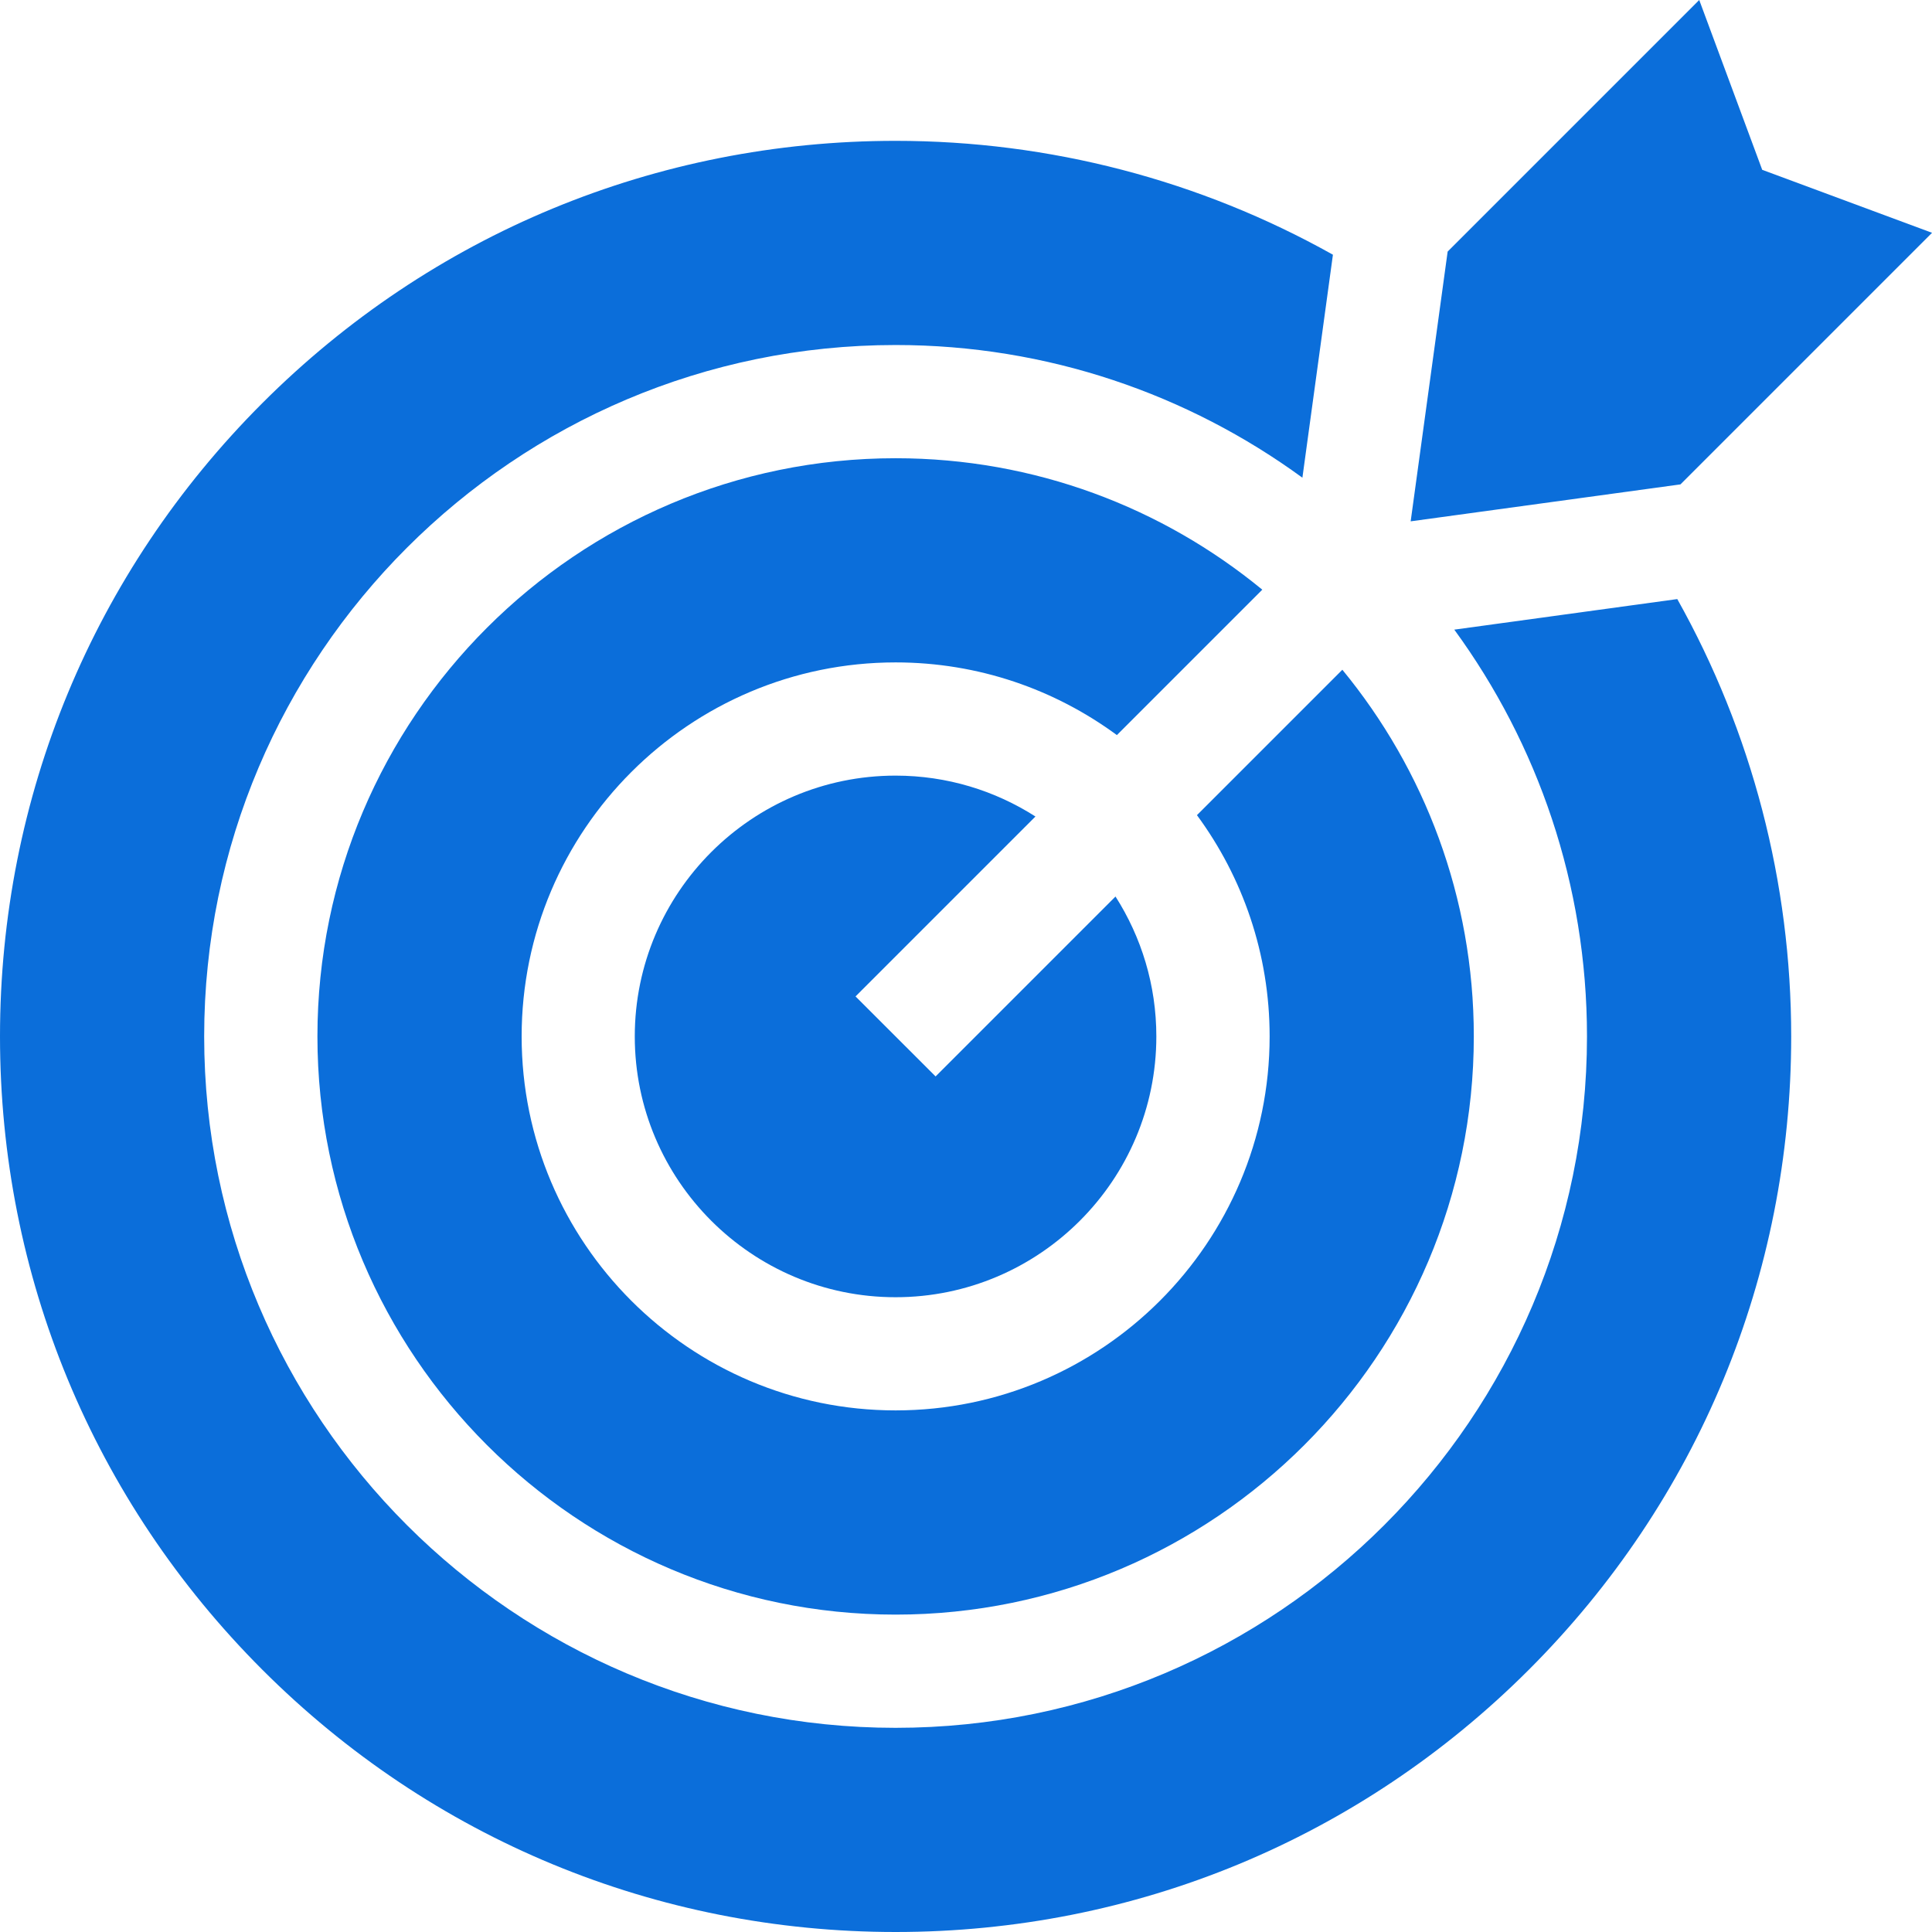 <svg xmlns="http://www.w3.org/2000/svg" width="50" height="50" viewBox="0 0 50 50" fill="none"><g clip-path="url(#clip0_38_67)"><path d="M22.141 25.787L26.797 21.131C25.75 20.462 24.509 20.073 23.177 20.073C19.456 20.073 16.428 23.101 16.428 26.823C16.428 30.544 19.456 33.572 23.177 33.572C26.899 33.572 29.926 30.544 29.926 26.823C29.926 25.491 29.537 24.249 28.869 23.202L24.213 27.858L22.141 25.787Z" fill="#0B6EDA"></path><path d="M46.356 26.822C46.356 22.842 45.339 18.949 43.408 15.504L37.637 16.295C39.795 19.251 41.071 22.89 41.071 26.822C41.071 36.689 33.044 44.716 23.178 44.716C13.311 44.716 5.284 36.689 5.284 26.822C5.284 16.956 13.311 8.929 23.178 8.929C27.11 8.929 30.749 10.205 33.706 12.363L34.496 6.592C31.051 4.661 27.159 3.645 23.178 3.645C16.987 3.645 11.166 6.055 6.789 10.433C2.411 14.811 0 20.631 0 26.822C0 33.013 2.411 38.834 6.789 43.212C11.166 47.589 16.987 50 23.178 50C29.369 50 35.189 47.589 39.567 43.212C43.945 38.834 46.356 33.014 46.356 26.822Z" fill="#0B6EDA"></path><path d="M23.178 11.859C14.928 11.859 8.215 18.571 8.215 26.822C8.215 35.073 14.927 41.786 23.178 41.786C31.43 41.786 38.142 35.073 38.142 26.822C38.142 23.223 36.865 19.917 34.74 17.333L30.977 21.096C32.158 22.7 32.858 24.681 32.858 26.822C32.858 32.159 28.516 36.501 23.179 36.501C17.842 36.501 13.5 32.159 13.5 26.822C13.5 21.485 17.842 17.143 23.179 17.143C25.32 17.143 27.3 17.843 28.905 19.024L32.668 15.261C30.084 13.136 26.778 11.859 23.178 11.859ZM43.976 0L37.465 6.511L36.508 13.492L43.49 12.536L50.001 6.025L45.606 4.395L43.976 0Z" fill="#0B6EDA"></path></g><defs><clipPath id="clip0_38_67"><rect width="50" height="50" fill="white"></rect></clipPath></defs></svg>